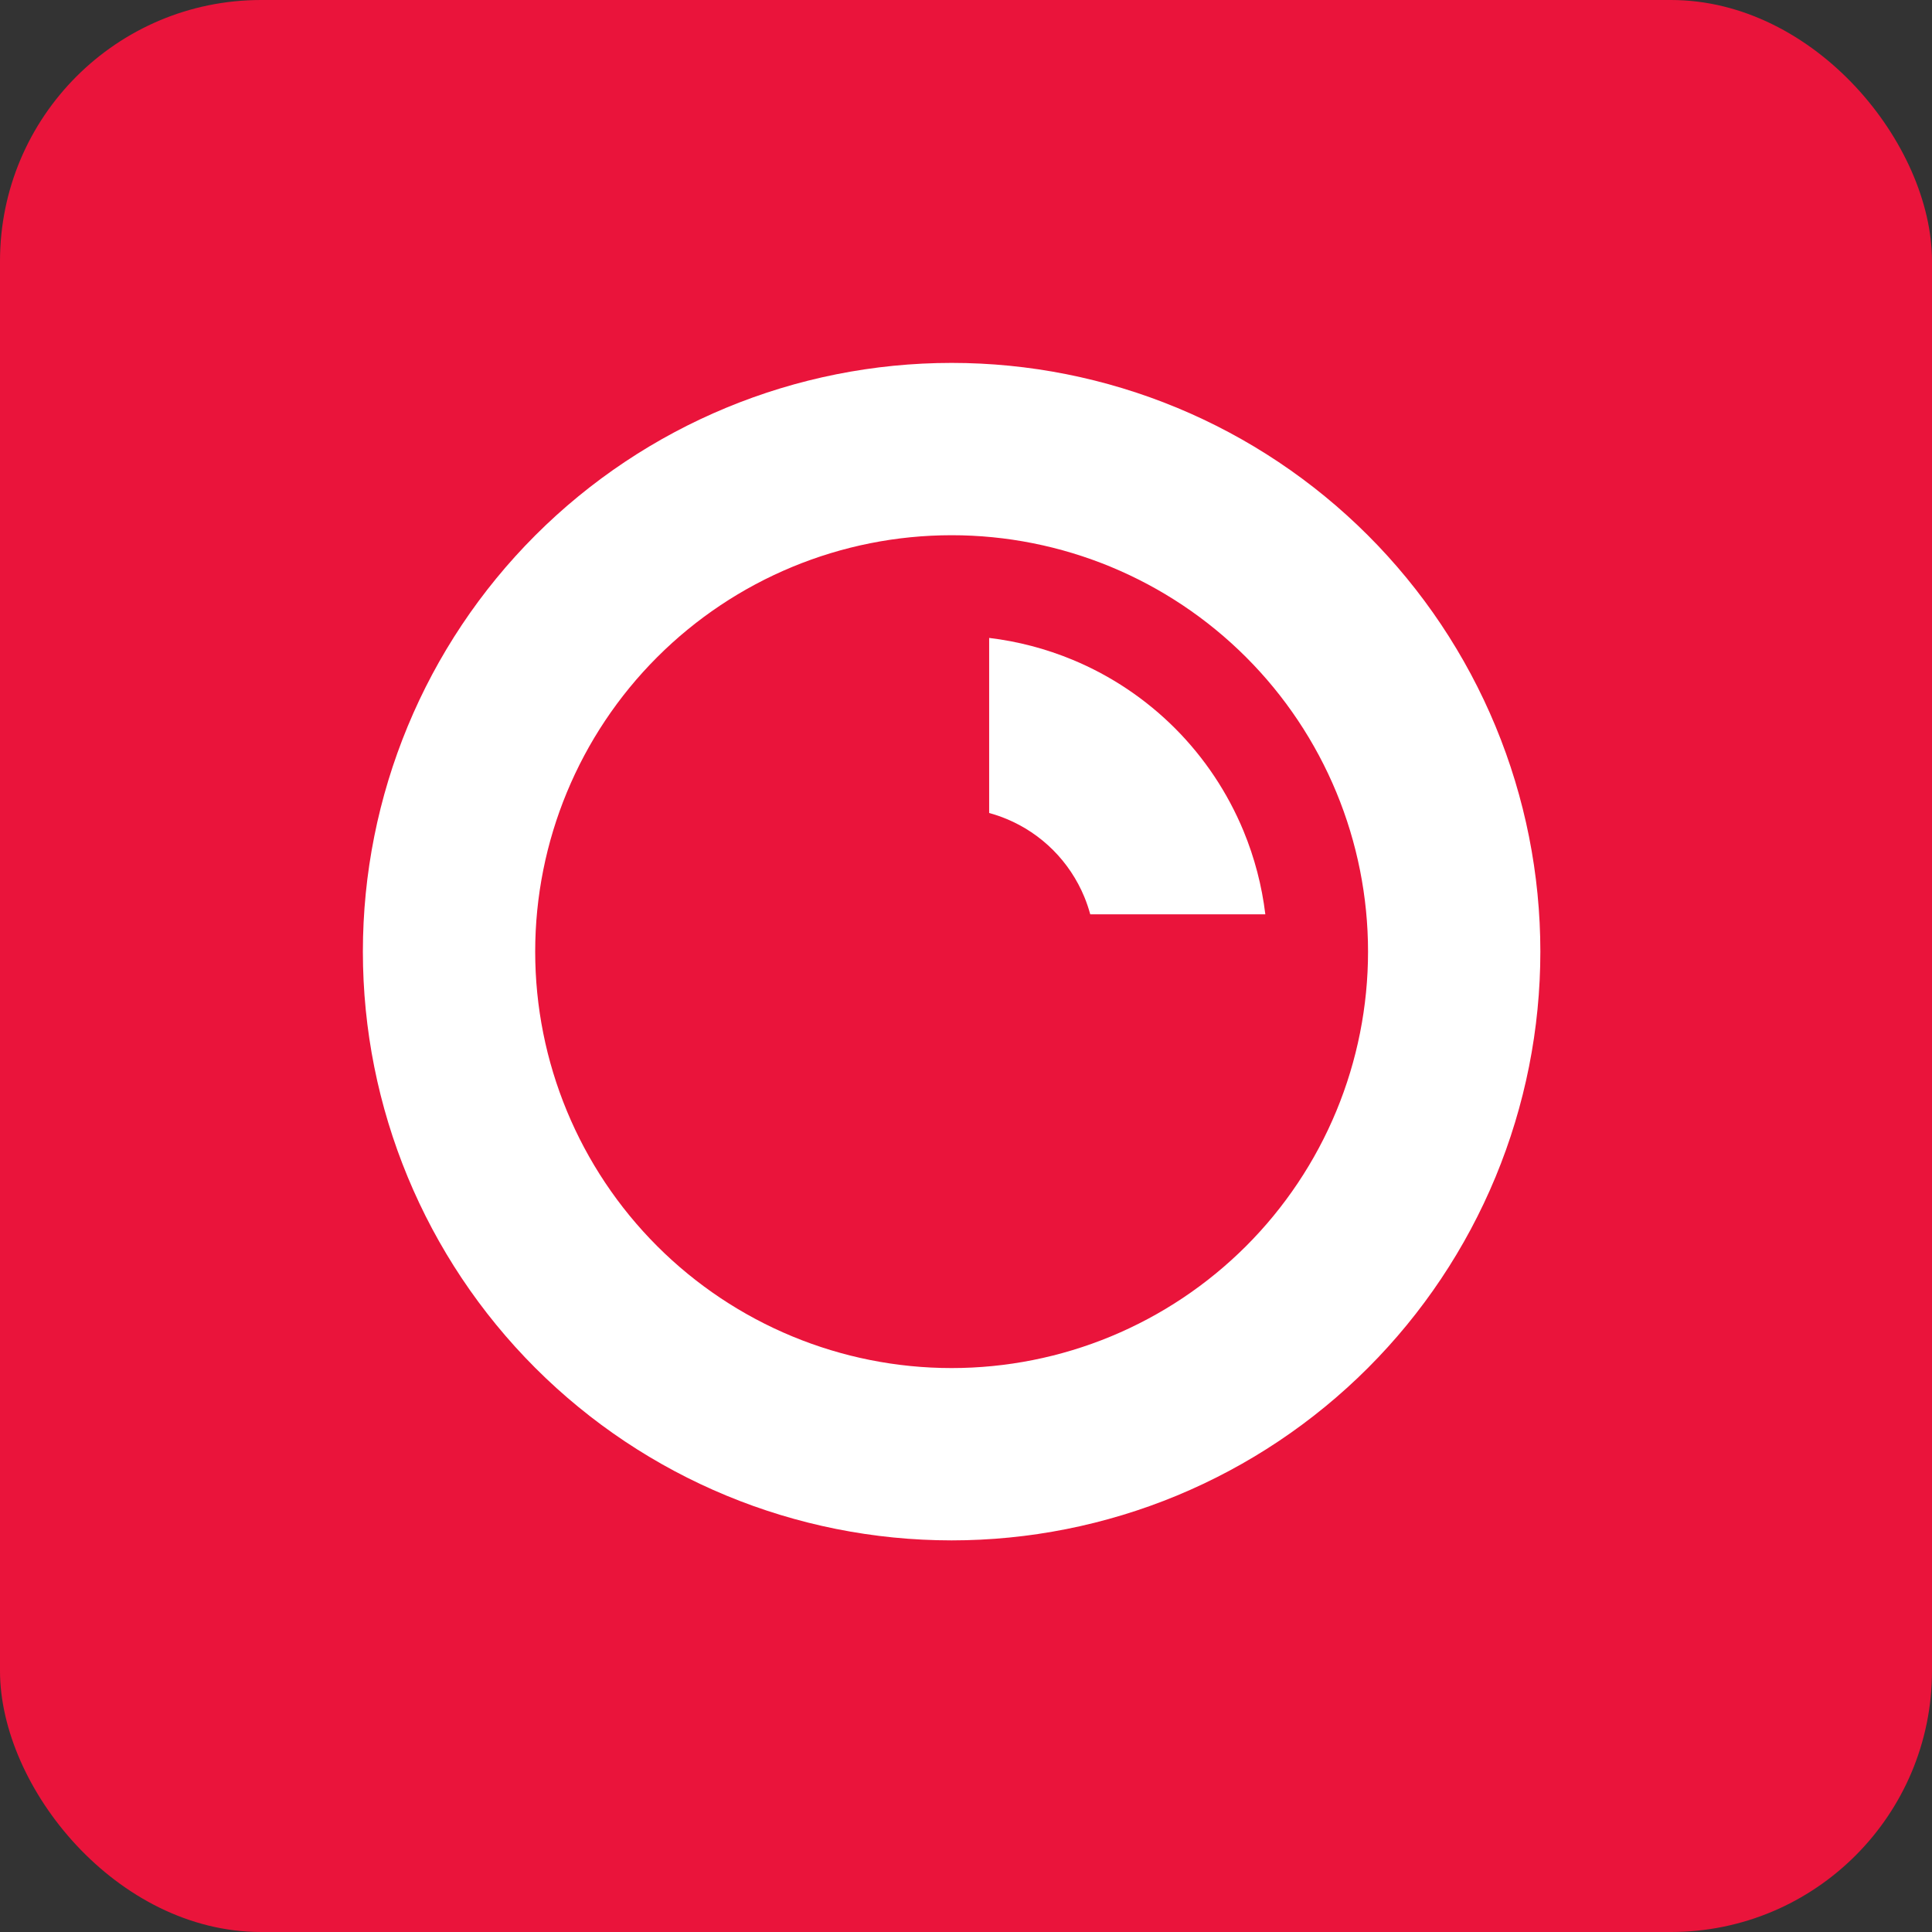 <svg width="74" height="74" viewBox="0 0 74 74" fill="none" xmlns="http://www.w3.org/2000/svg">
<rect x="0" y="0" width="74" height="74" fill="#333333" stroke="none"/>
<g clip-path="url(#clip0_755_26910)">
<rect width="74" height="74" rx="10" fill="#EA143B"/>
<path d="M36.449 55.7C38.977 55.7 41.48 55.202 43.816 54.235C46.151 53.267 48.273 51.849 50.061 50.062C51.849 48.274 53.267 46.152 54.234 43.817C55.201 41.481 55.699 38.978 55.699 36.45C55.699 33.922 55.201 31.419 54.234 29.083C53.267 26.748 51.849 24.626 50.061 22.838C48.273 21.051 46.151 19.633 43.816 18.665C41.48 17.698 38.977 17.2 36.449 17.2C31.344 17.2 26.448 19.228 22.837 22.838C19.227 26.448 17.199 31.345 17.199 36.45C17.199 41.555 19.227 46.452 22.837 50.062C26.448 53.672 31.344 55.7 36.449 55.7Z" stroke="white" stroke-width="6.6"/>
<path fill-rule="evenodd" clip-rule="evenodd" d="M37.887 31.14C38.113 31.201 38.336 31.277 38.554 31.368C39.22 31.644 39.827 32.05 40.338 32.562C40.849 33.075 41.255 33.683 41.532 34.353C41.622 34.571 41.697 34.794 41.759 35.02H48.465C48.333 33.927 48.053 32.854 47.631 31.832C47.023 30.362 46.133 29.026 45.01 27.9C43.886 26.775 42.553 25.881 41.084 25.272C40.059 24.847 38.983 24.565 37.887 24.434V31.14Z" fill="white"/>
</g>
<defs>
<clipPath id="clip0_755_26910">
<rect width="74" height="74" fill="white"/>
</clipPath>
</defs>
</svg>

